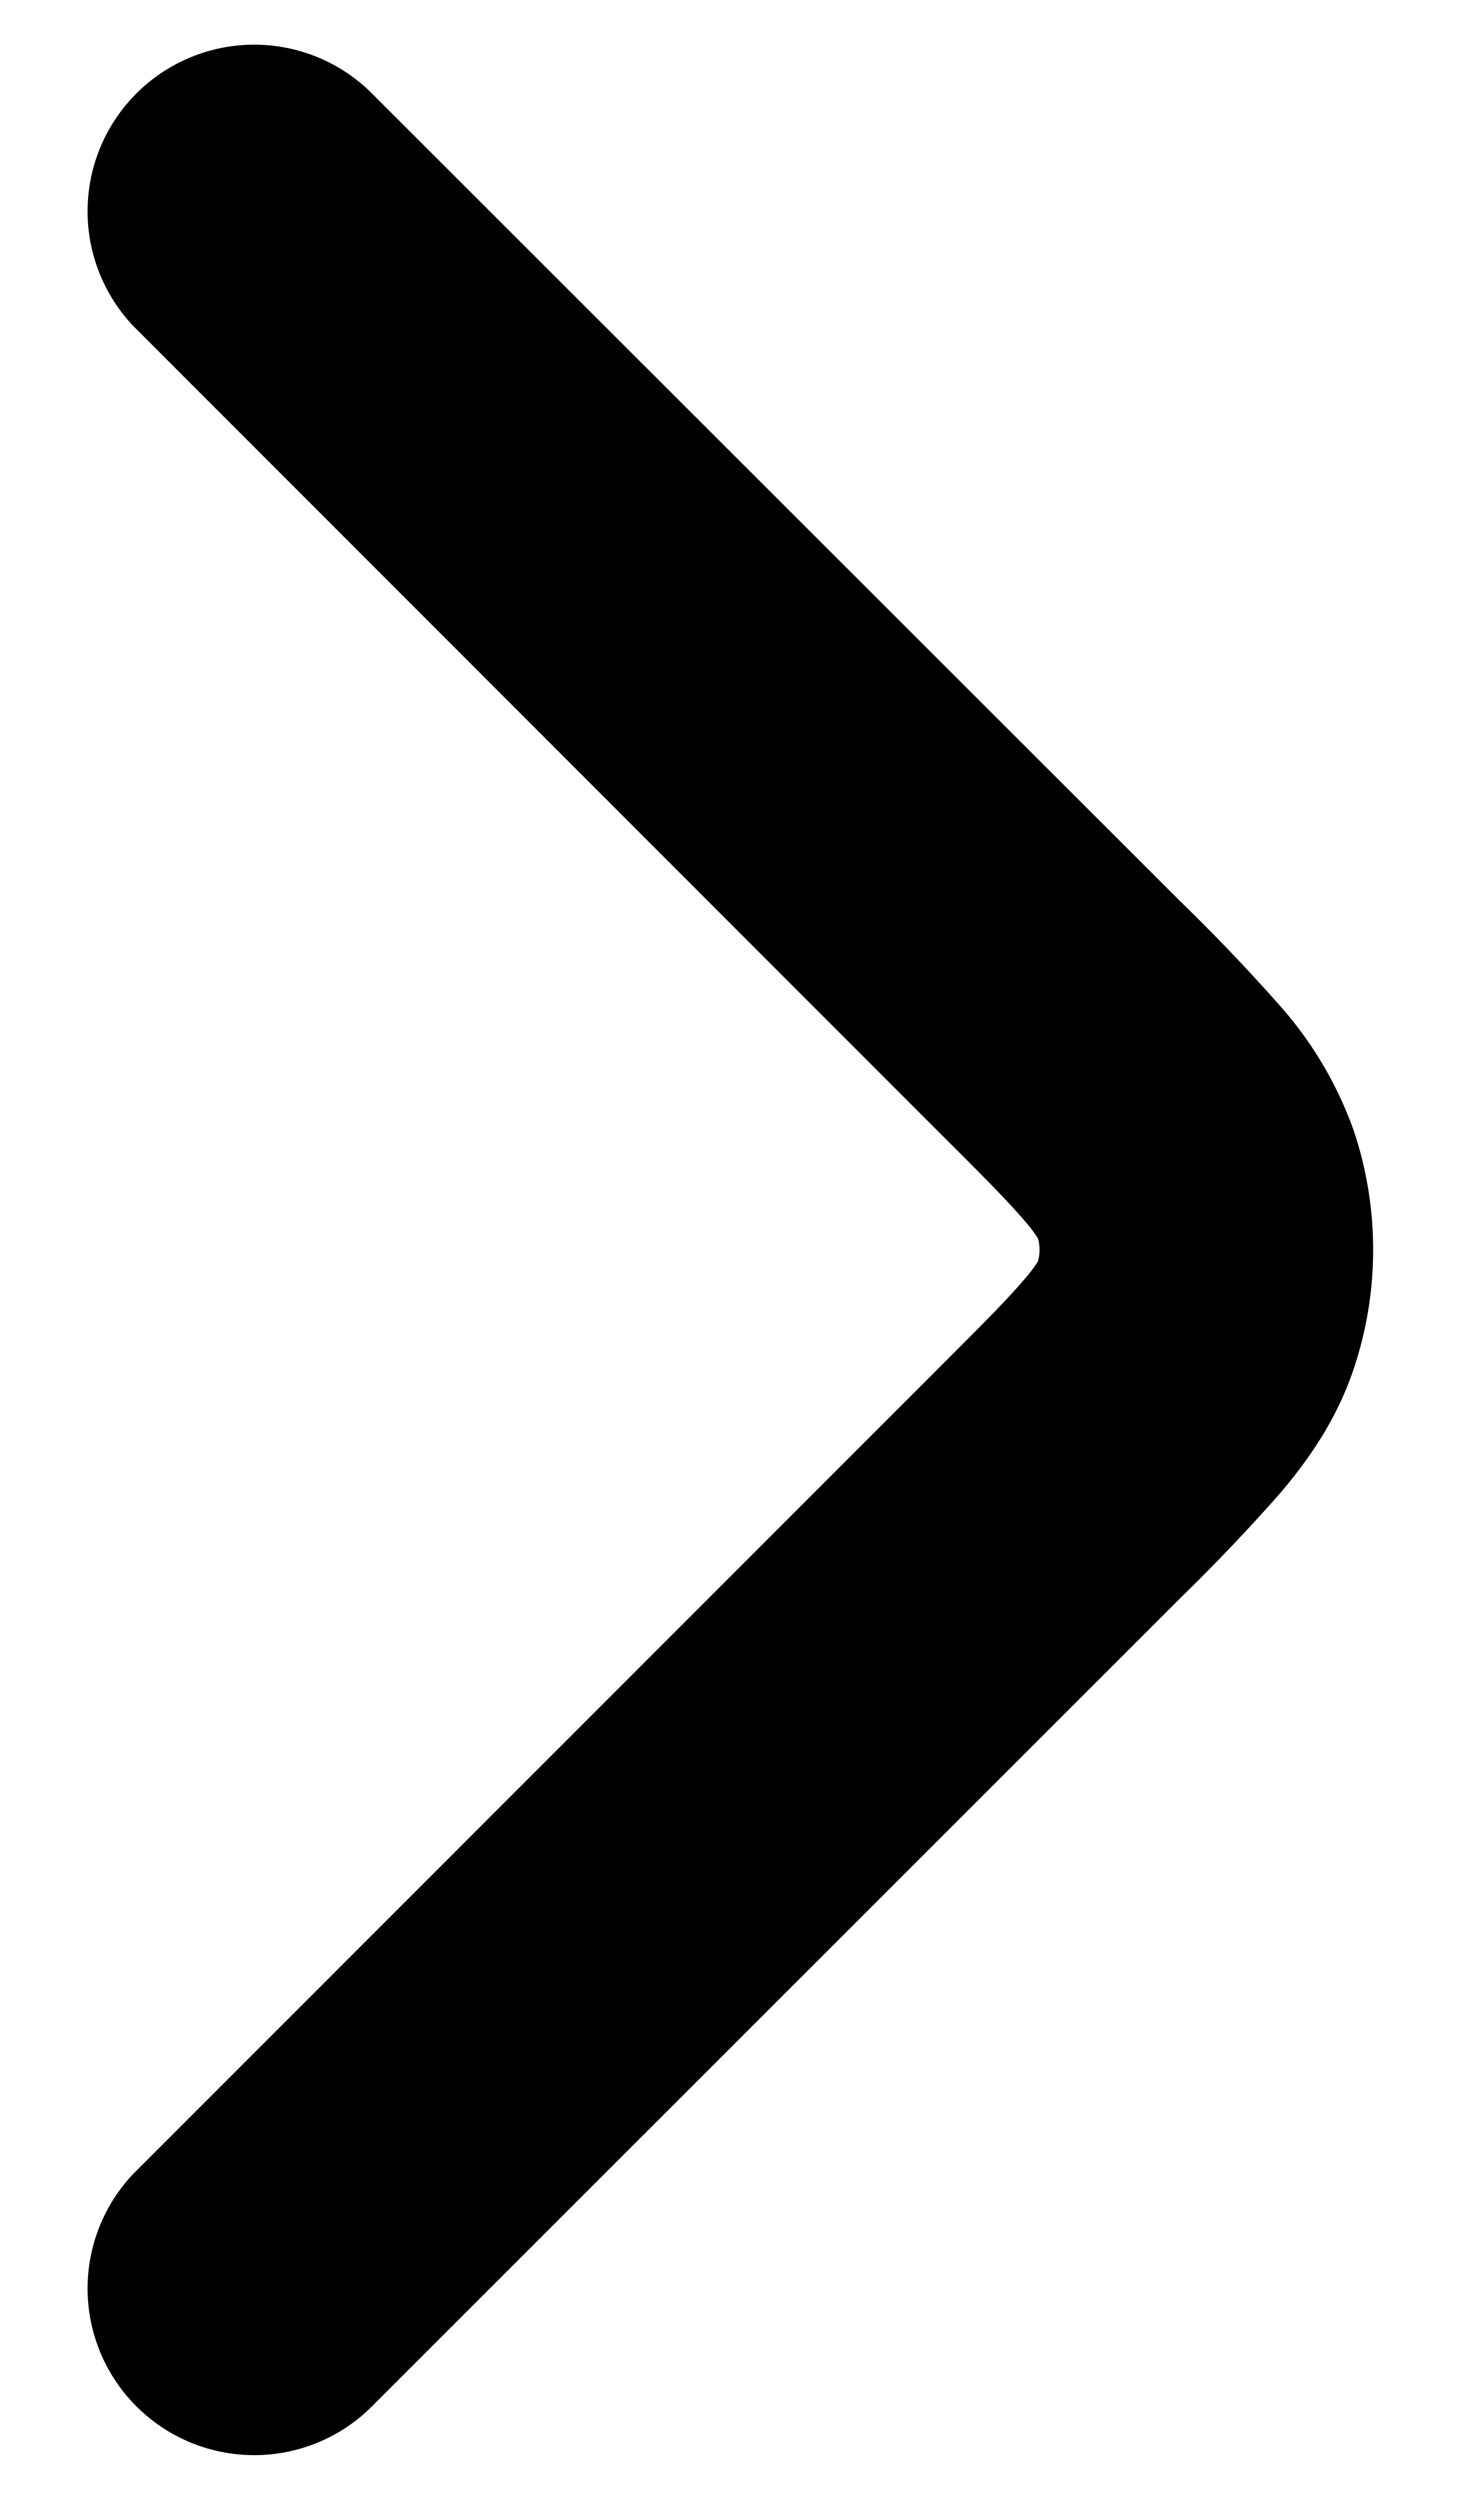 <svg xmlns="http://www.w3.org/2000/svg" width="7" height="12" fill="none" viewBox="0 0 7 12"><path id="Icon crop" fill="currentColor" fill-rule="evenodd" d="M1.772.435A.8.8 0 0 0 .64 1.565l3.875 3.877c.204.203.323.323.404.418a.696.696 0 0 1 .064.084.2.2 0 0 1 0 .112.696.696 0 0 1-.064.084c-.08.095-.2.215-.404.419L.641 10.434a.8.8 0 0 0 1.13 1.132L5.668 7.67a9.07 9.07 0 0 0 .471-.494c.139-.162.278-.358.361-.607a1.8 1.8 0 0 0 0-1.14 1.824 1.824 0 0 0-.36-.607 9.07 9.07 0 0 0-.472-.494L1.772.435Z" clip-rule="evenodd"/></svg>